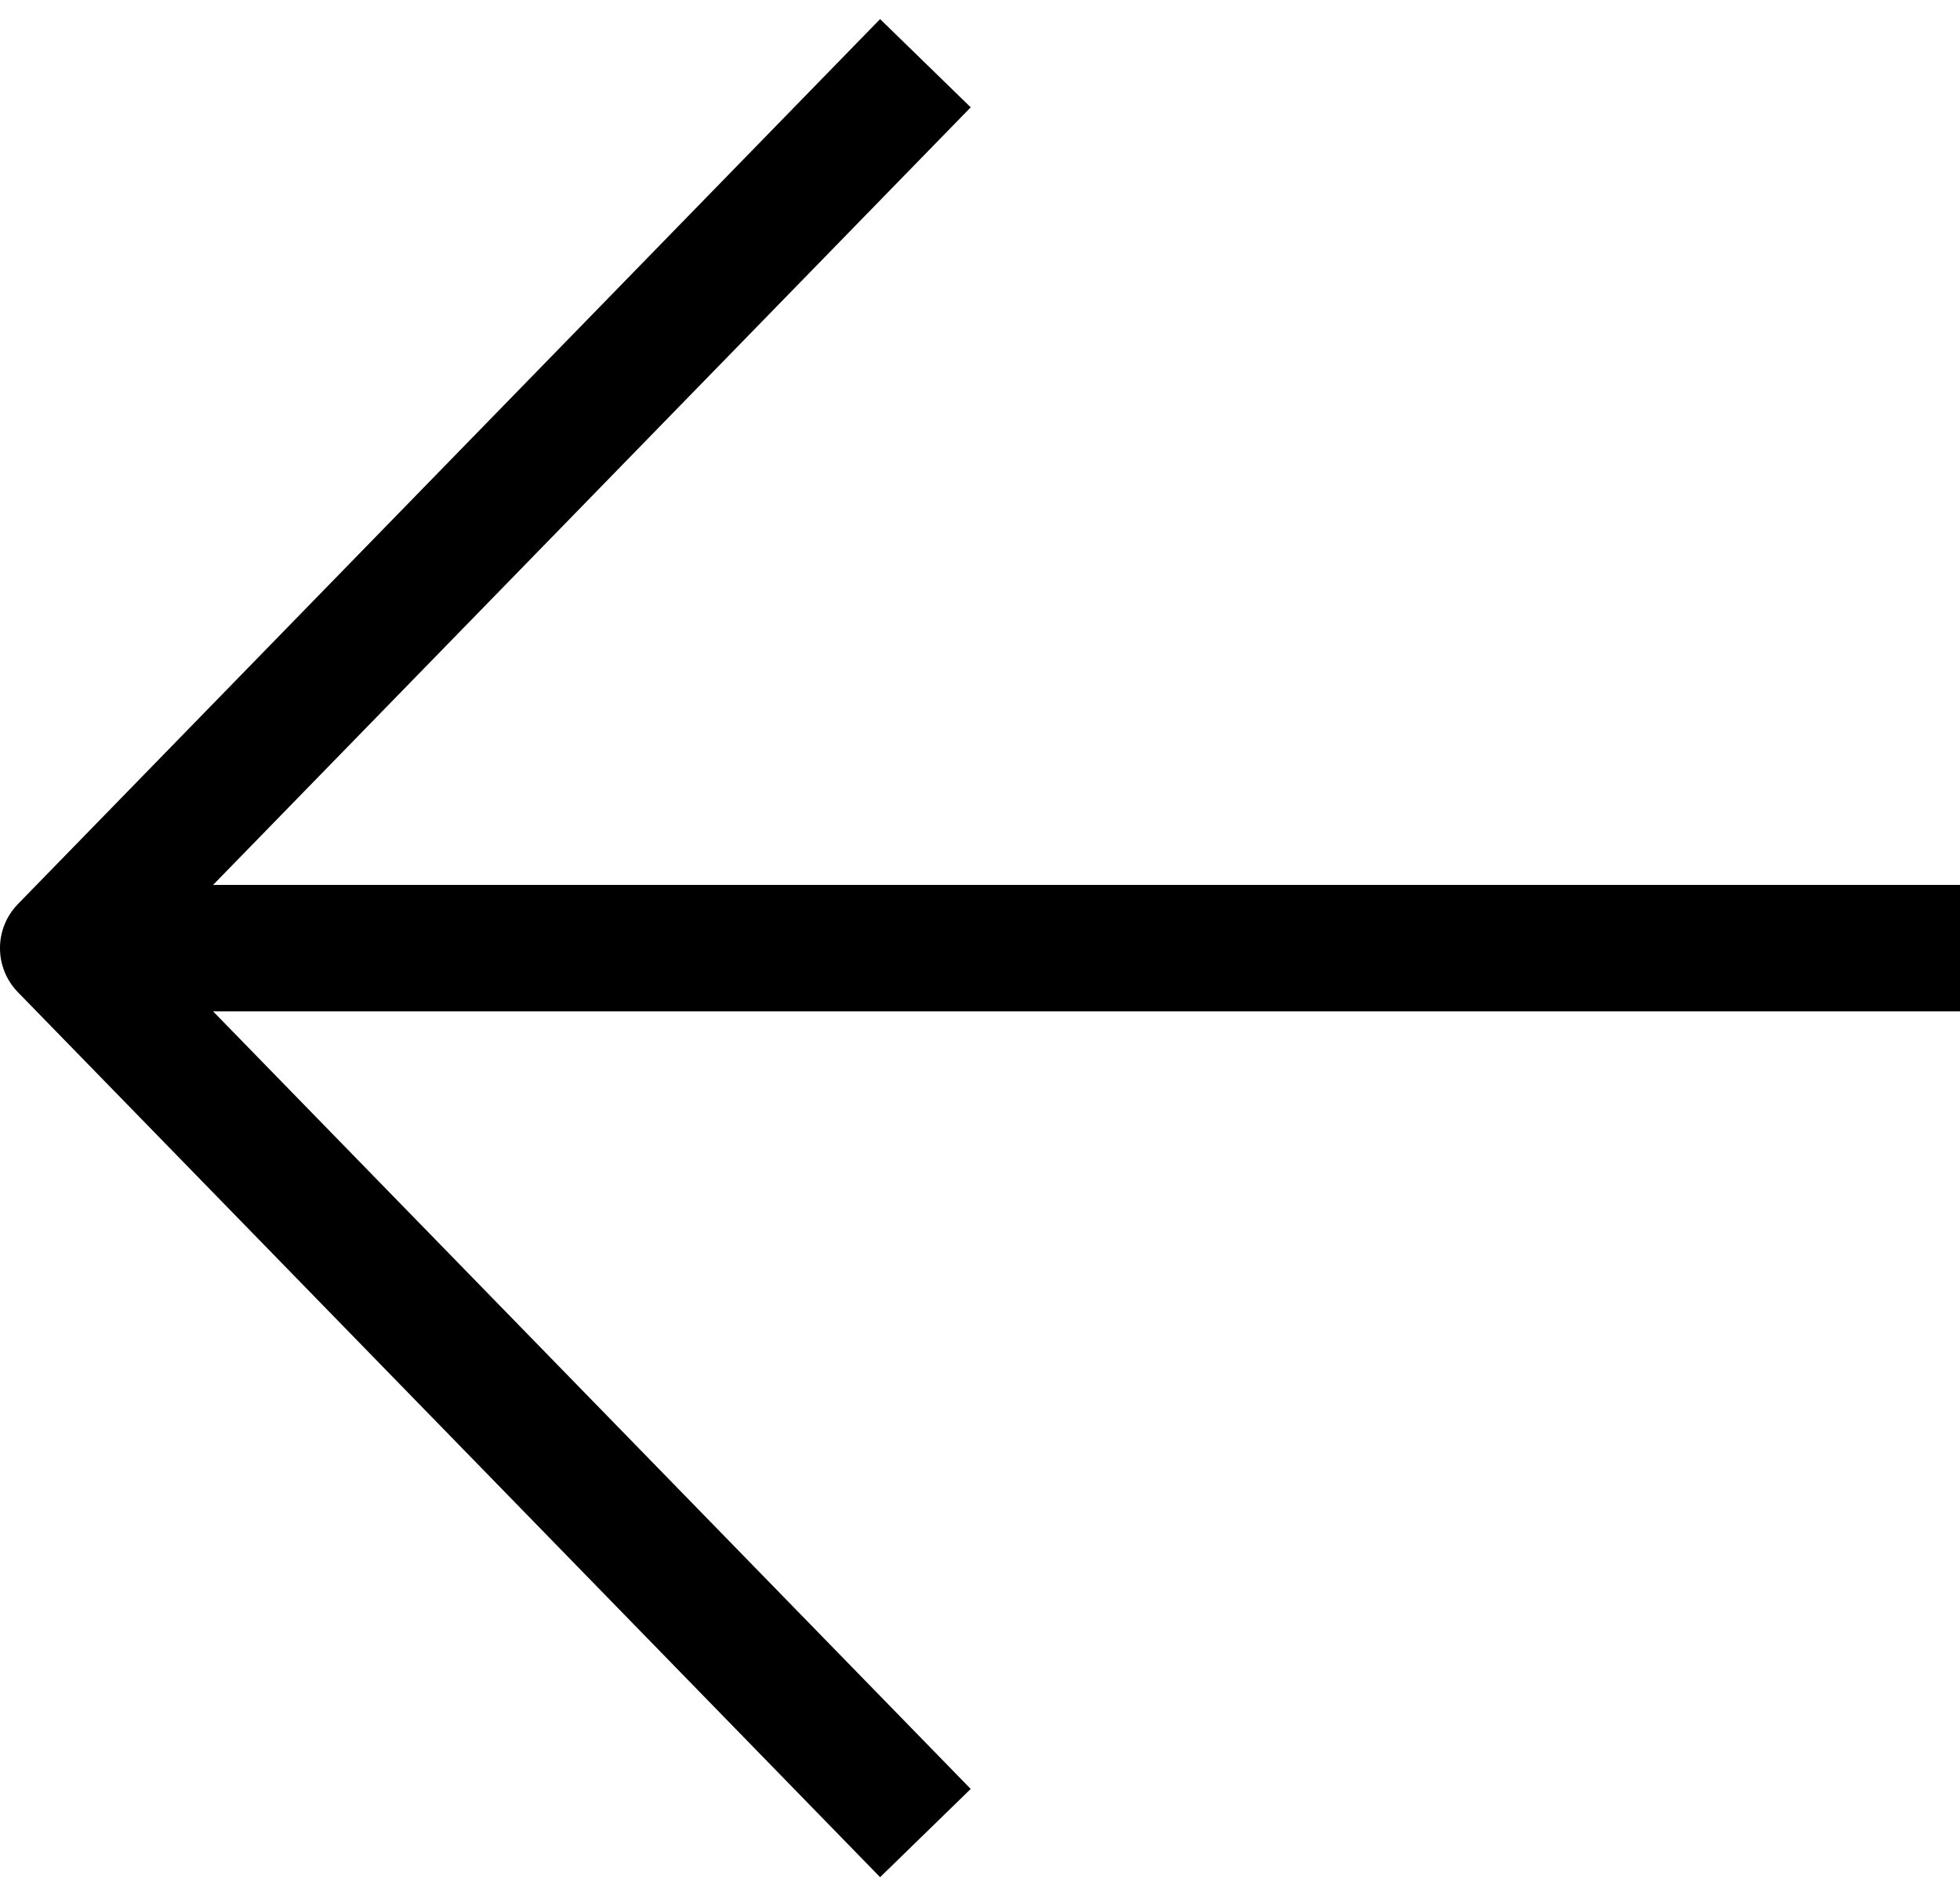 <?xml version="1.0" encoding="UTF-8"?> <svg xmlns="http://www.w3.org/2000/svg" width="31" height="30" viewBox="0 0 31 30" fill="none"> <path fill-rule="evenodd" clip-rule="evenodd" d="M0.284 14.302L13.92 0.302L15.353 1.698L3.37 14H31V16H3.37L15.353 28.302L13.92 29.698L0.284 15.698C-0.095 15.309 -0.095 14.691 0.284 14.302Z" fill="black"></path> </svg> 